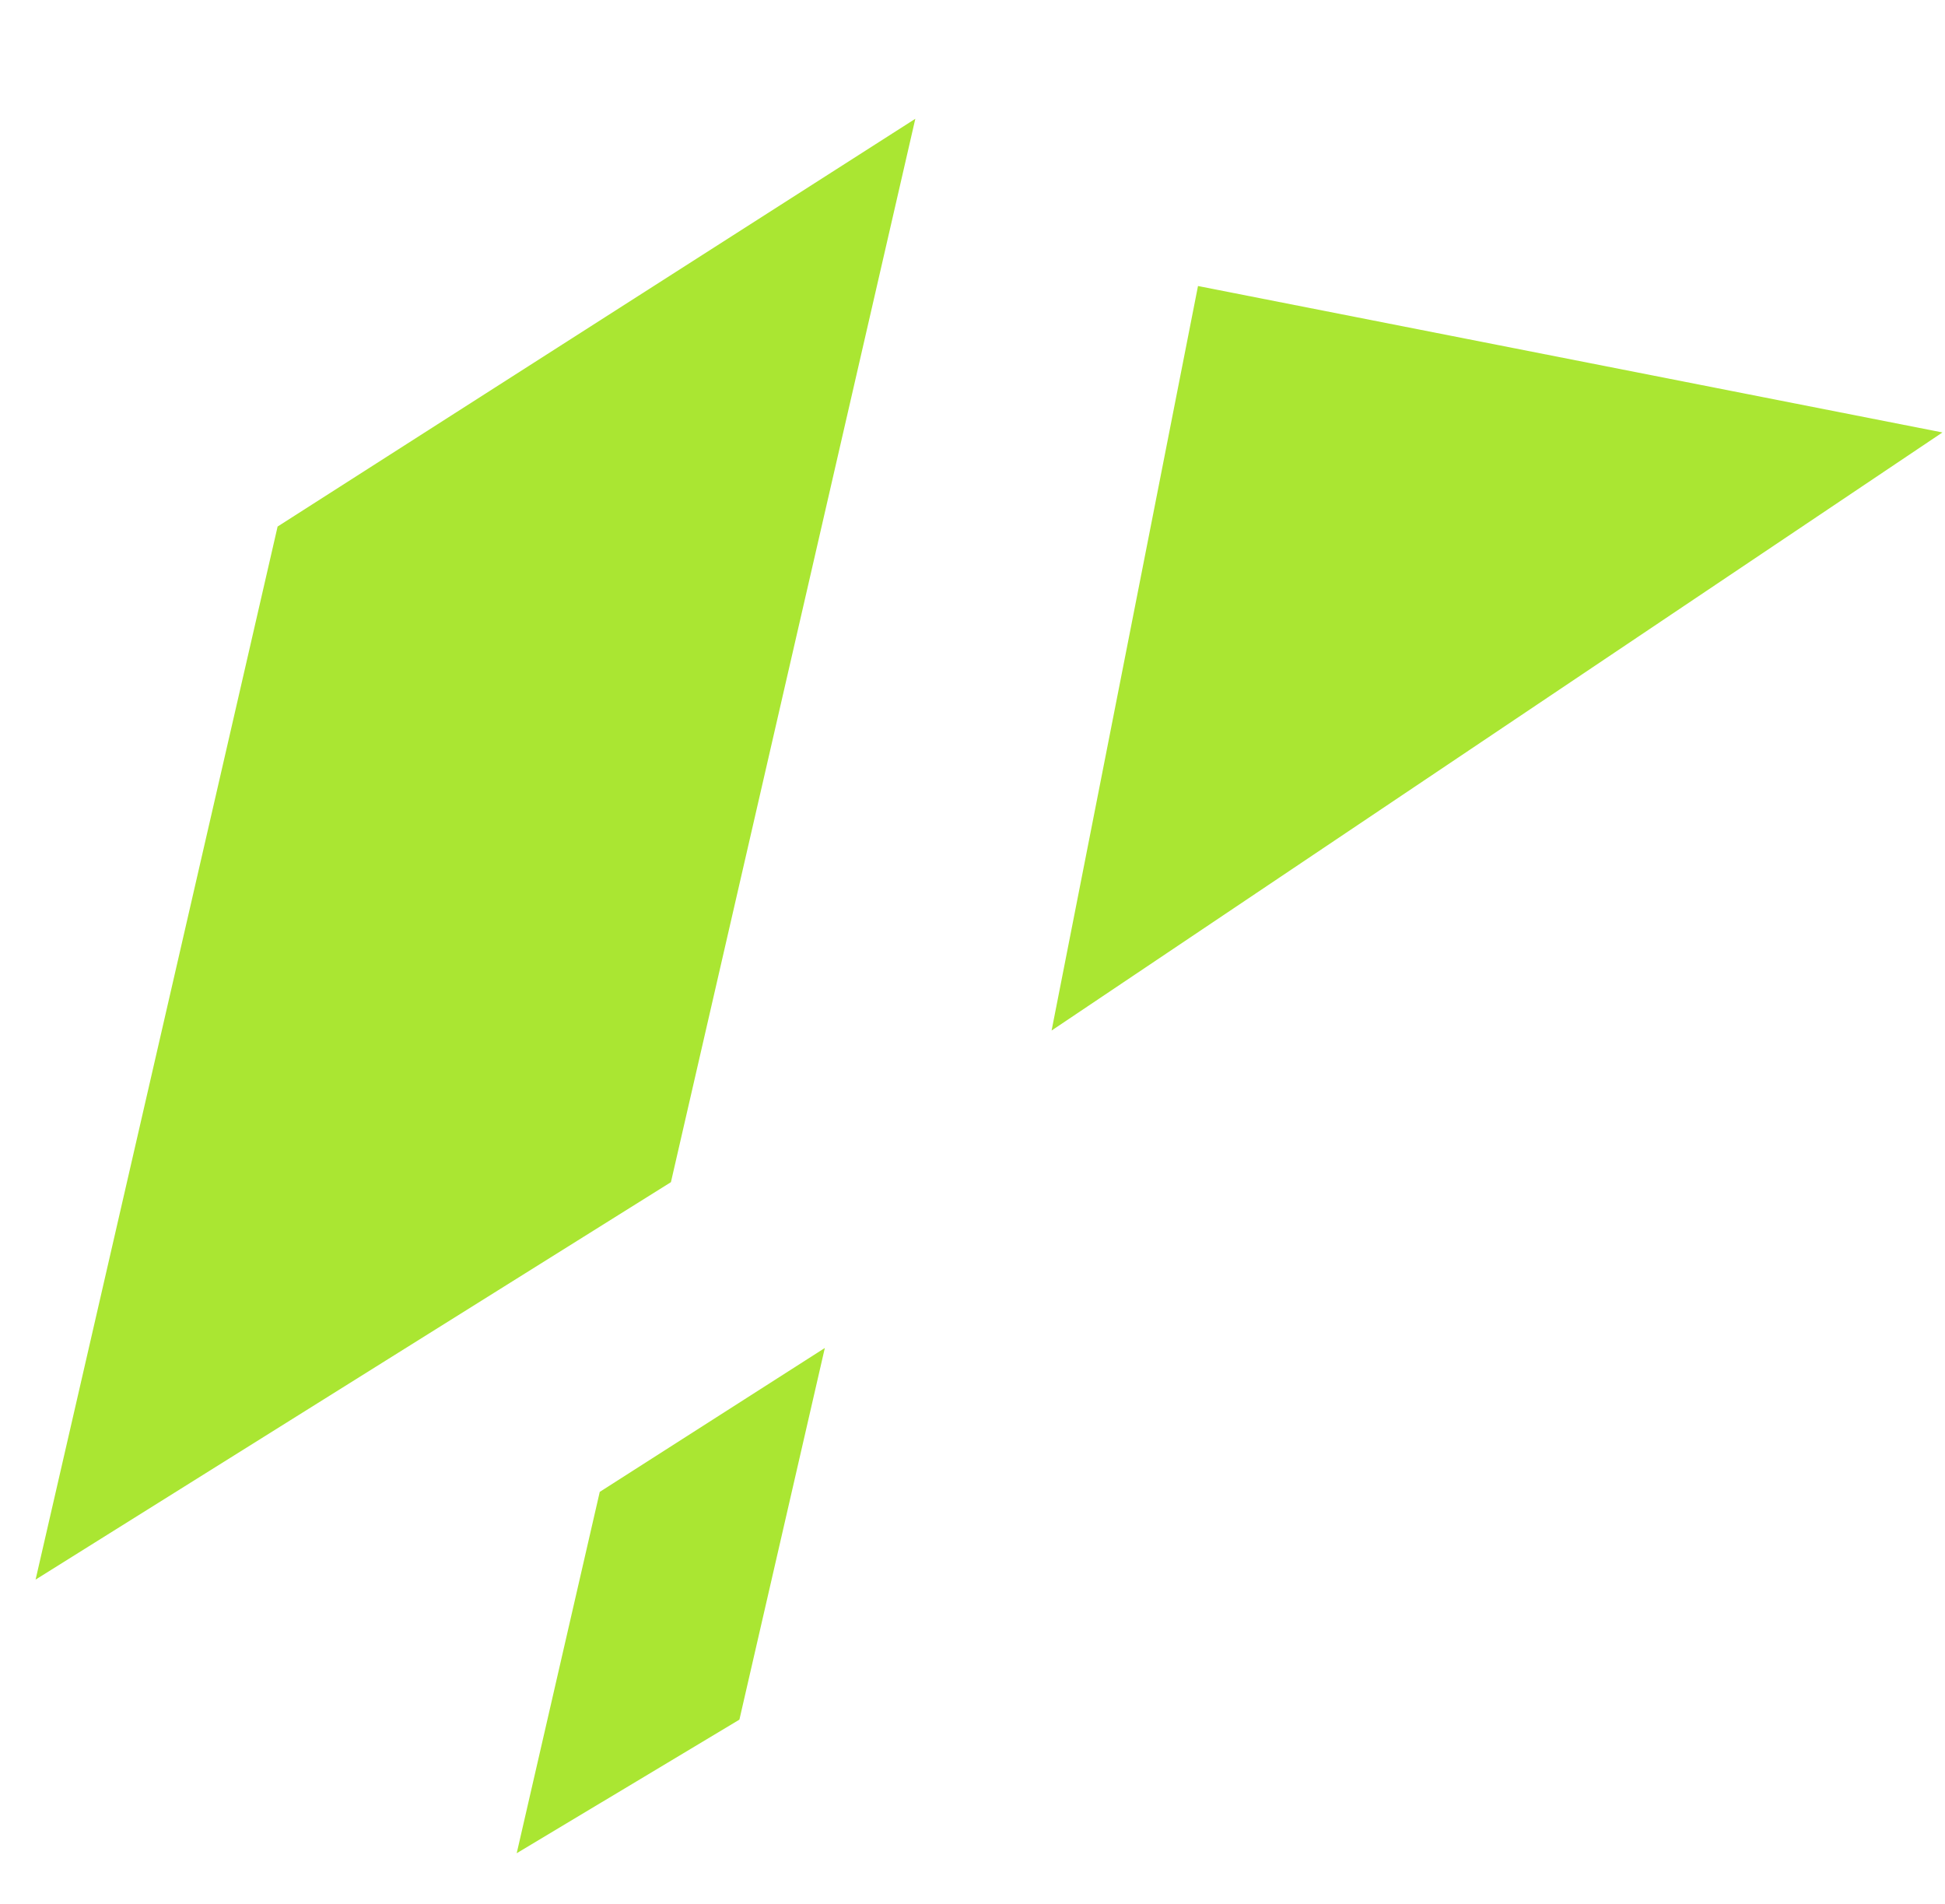 <?xml version="1.0" encoding="UTF-8"?> <svg xmlns="http://www.w3.org/2000/svg" width="141" height="138" viewBox="0 0 141 138" fill="none"> <path d="M66.355 8.61L20.125 38.166L2.58 114.497L48.638 85.689L66.355 8.61Z" fill="#AAE632"></path> <path d="M59.795 97.708L43.478 108.139L37.458 134.331L53.602 124.648L59.795 97.708Z" fill="#AAE632"></path> <path d="M76.234 74.698L140.814 31.346L86.847 20.732L76.234 74.698Z" fill="#AAE632"></path> </svg> 